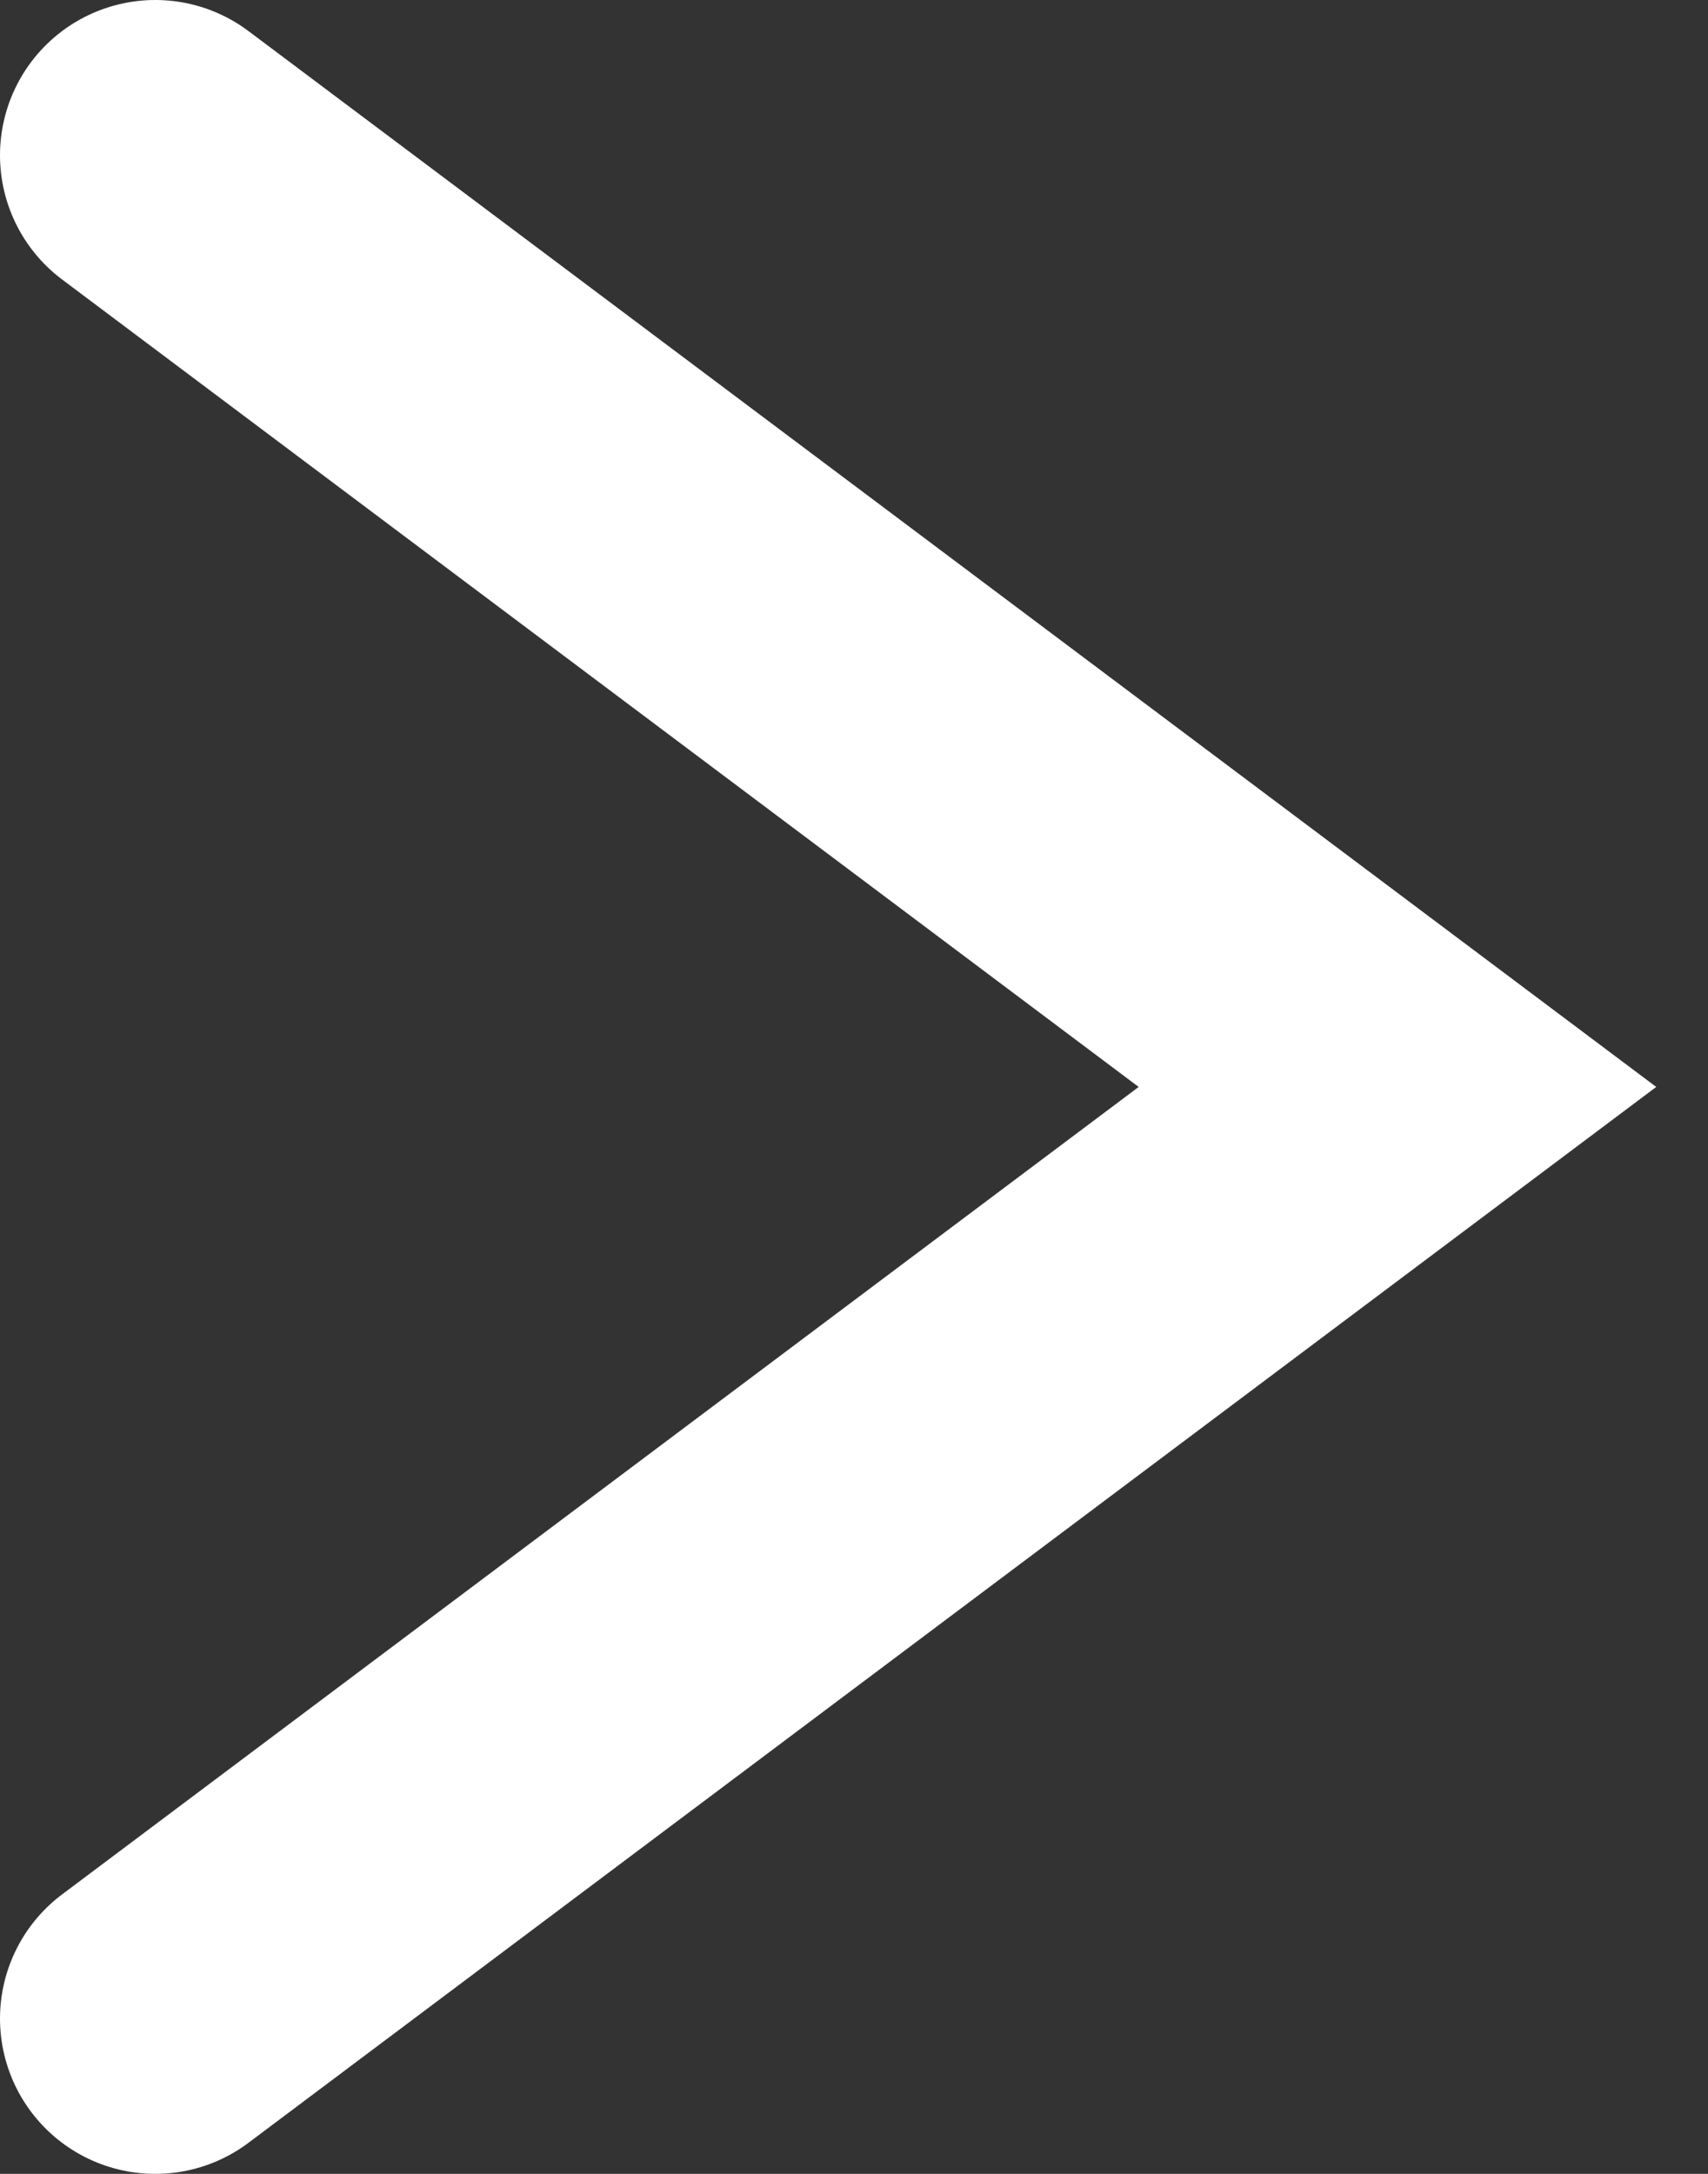 <svg width="11" height="14" viewBox="0 0 11 14" fill="none" xmlns="http://www.w3.org/2000/svg">
<rect x="0" y="0" width="11" height="14" fill="#333333" stroke="none"/>
<path id="Vector 62" d="M1 1L9 7L1 13" stroke="white" stroke-width="2" stroke-linecap="round"/>
</svg>
